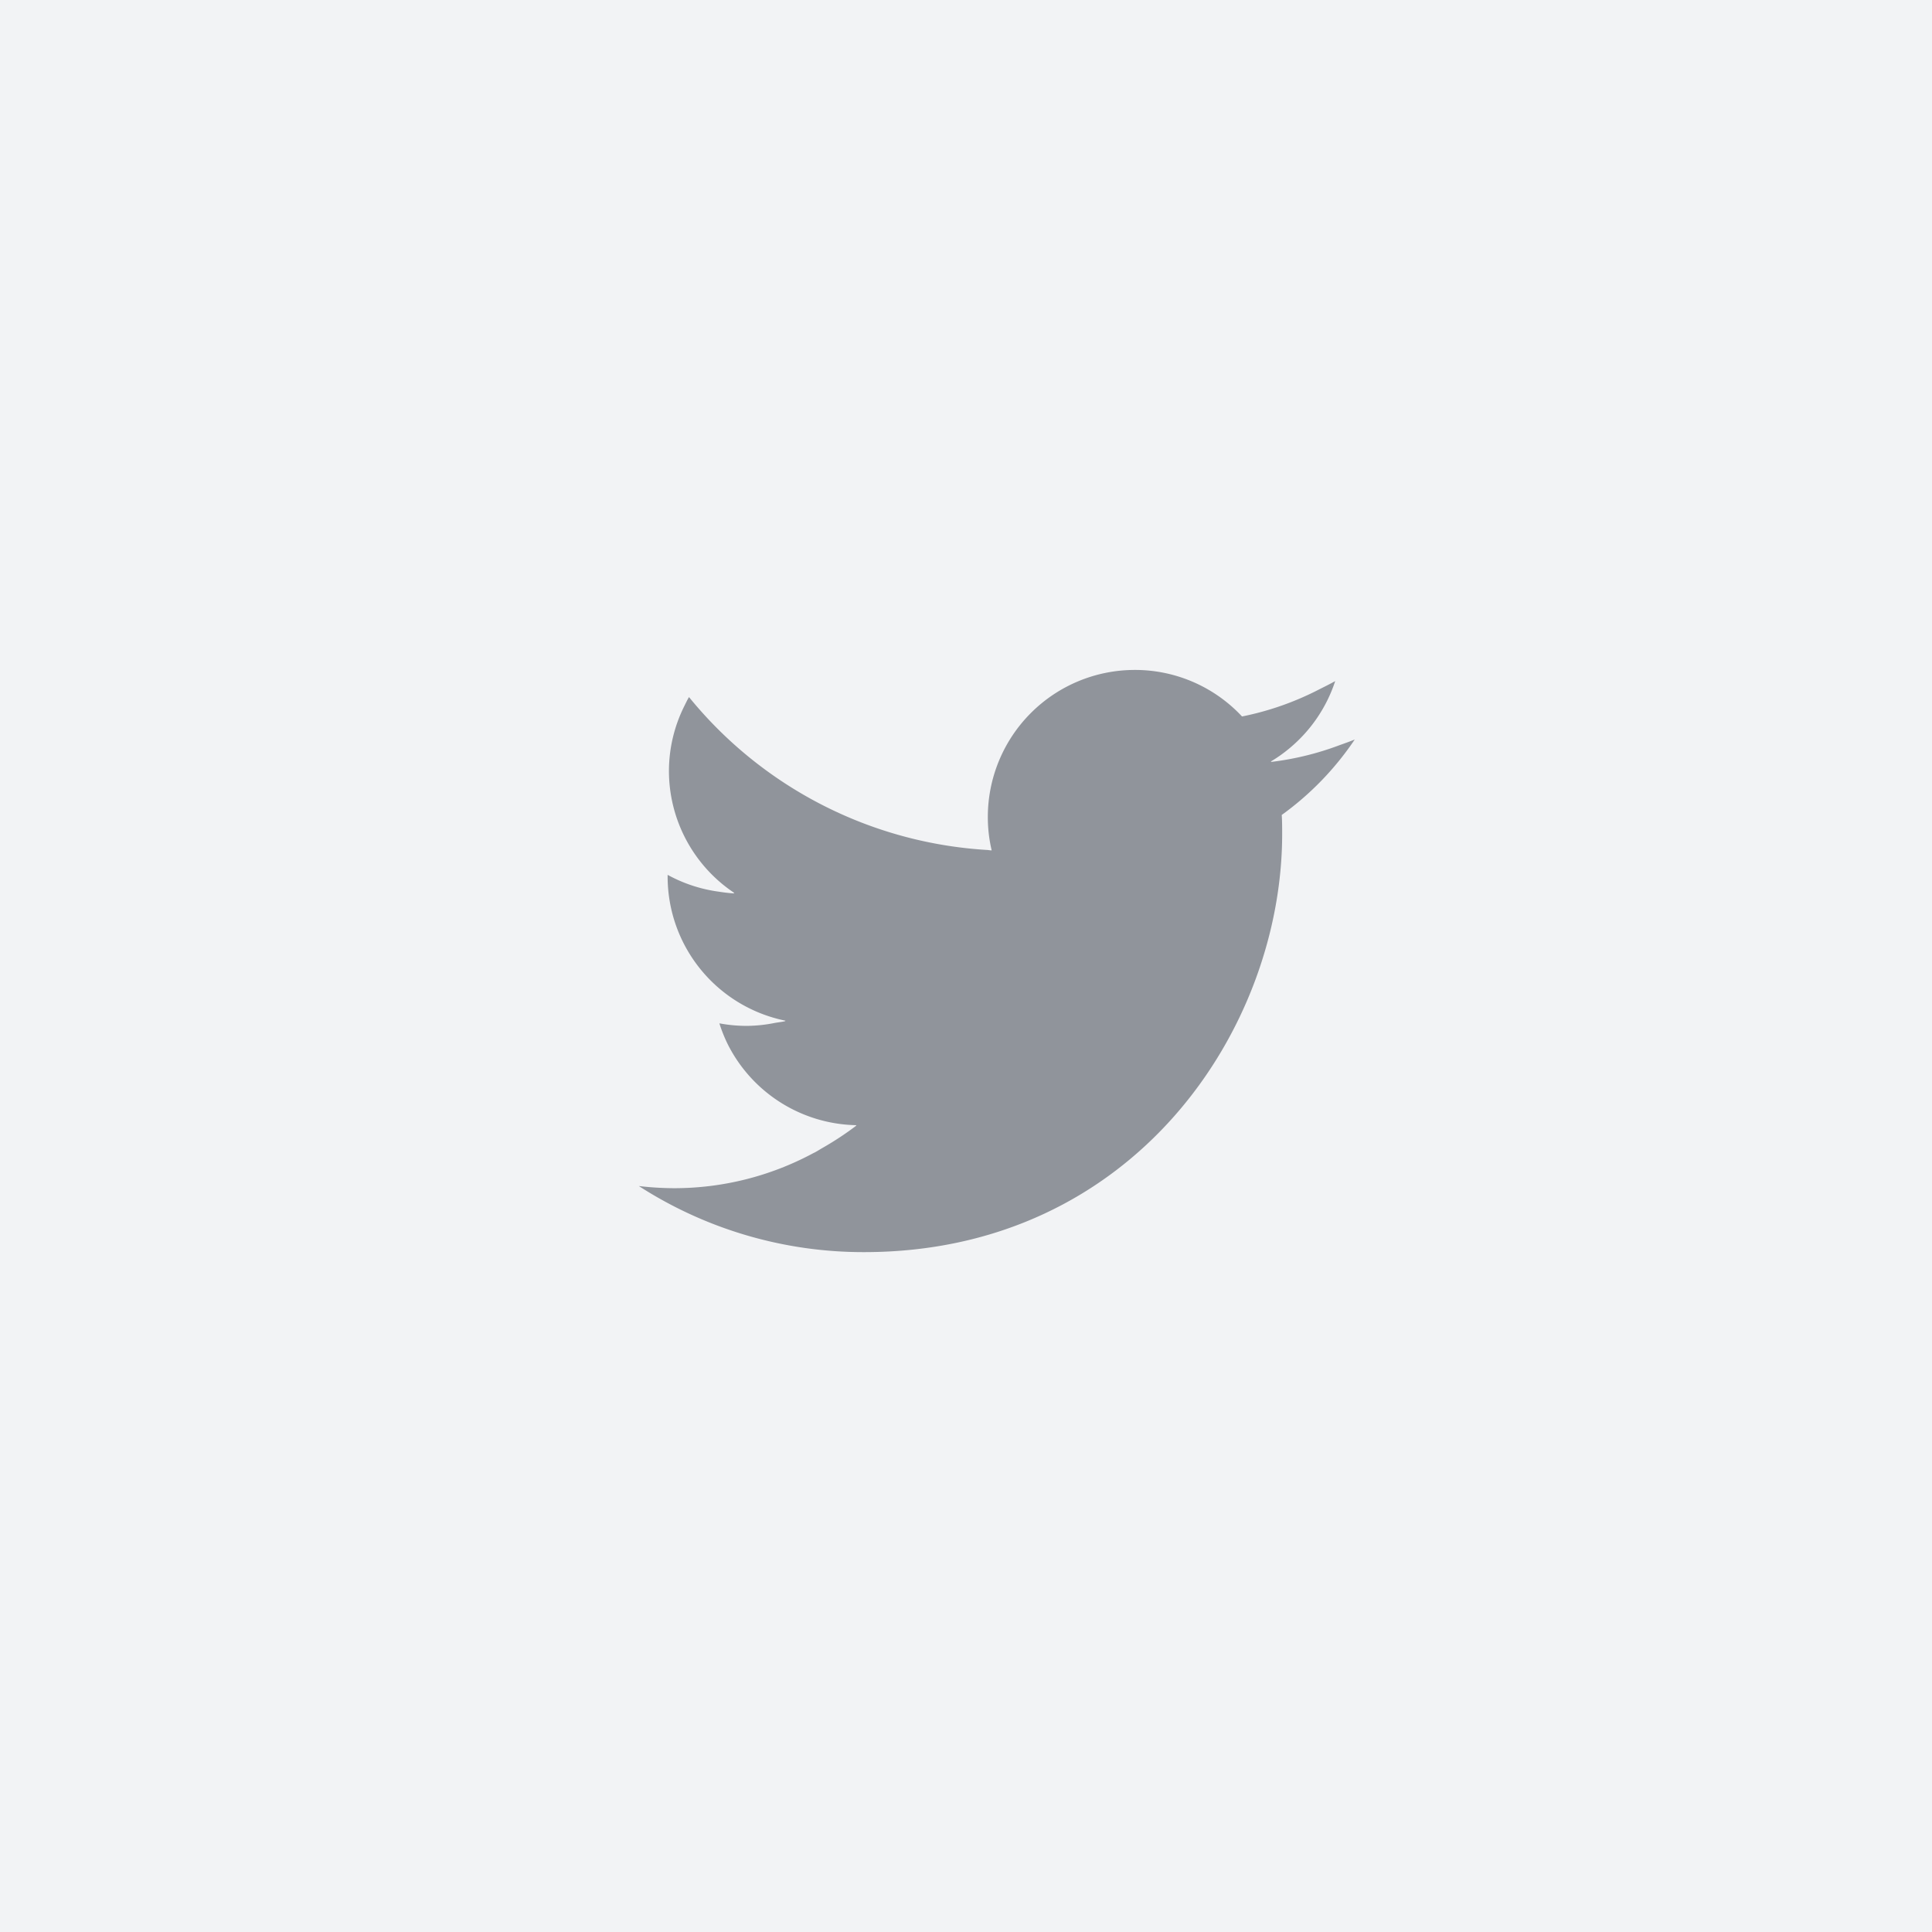 <svg xmlns="http://www.w3.org/2000/svg" width="124" height="124" viewBox="0 0 124 124">
  <g id="spmenu_sns_tw" transform="translate(-164 -1227)">
    <rect id="長方形_2626" data-name="長方形 2626" width="124" height="124" transform="translate(164 1227)" fill="#f2f3f5"/>
    <path id="パス_11300" data-name="パス 11300" d="M-330.87,120.544l.028,0a9.2,9.2,0,0,1-.247-2.148,9.436,9.436,0,0,1,9.431-9.431,9.385,9.385,0,0,1,6.884,2.987,18.826,18.826,0,0,0,4.98-1.753c.335-.167.669-.333,1-.518a9.406,9.406,0,0,1-3.022,4.384,8.769,8.769,0,0,1-1.113.778c.018,0,.034-.005.051-.007-.017.01-.031.025-.048.035a18.726,18.726,0,0,0,4.424-1.082c.321-.114.643-.229.962-.358a19.093,19.093,0,0,1-4.685,4.841c.027.413.027.812.027,1.225,0,12.46-9.486,26.834-26.834,26.834a26.6,26.6,0,0,1-14.456-4.241,20.248,20.248,0,0,0,2.258.138,18.837,18.837,0,0,0,8.9-2.228c.056-.03.115-.055.171-.086.169-.093.331-.2.5-.294a19.719,19.719,0,0,0,2.134-1.412c-.011,0-.022,0-.033,0,.011-.008.023-.015.034-.024a9.437,9.437,0,0,1-8.247-5.174,9.5,9.5,0,0,1-.548-1.363,9.5,9.5,0,0,0,1.759.163,9.4,9.4,0,0,0,1.816-.193c.224-.036.45-.065.671-.111-.018,0-.034-.011-.051-.016.018,0,.038-.006.057-.011a9.438,9.438,0,0,1-7.573-9.252v-.11a9.443,9.443,0,0,0,3.3,1.082c.321.05.644.09.969.11-.012-.008-.023-.019-.036-.028.018,0,.034,0,.051,0a9.416,9.416,0,0,1-4.2-7.847,9.35,9.35,0,0,1,.976-4.127c.1-.2.194-.406.312-.6a26.722,26.722,0,0,0,19.133,9.812c.091.006.181.024.273.029A.038.038,0,0,1-330.87,120.544Z" transform="translate(558.49 1161.033)" fill="#90949b"/>
  </g>
</svg>
